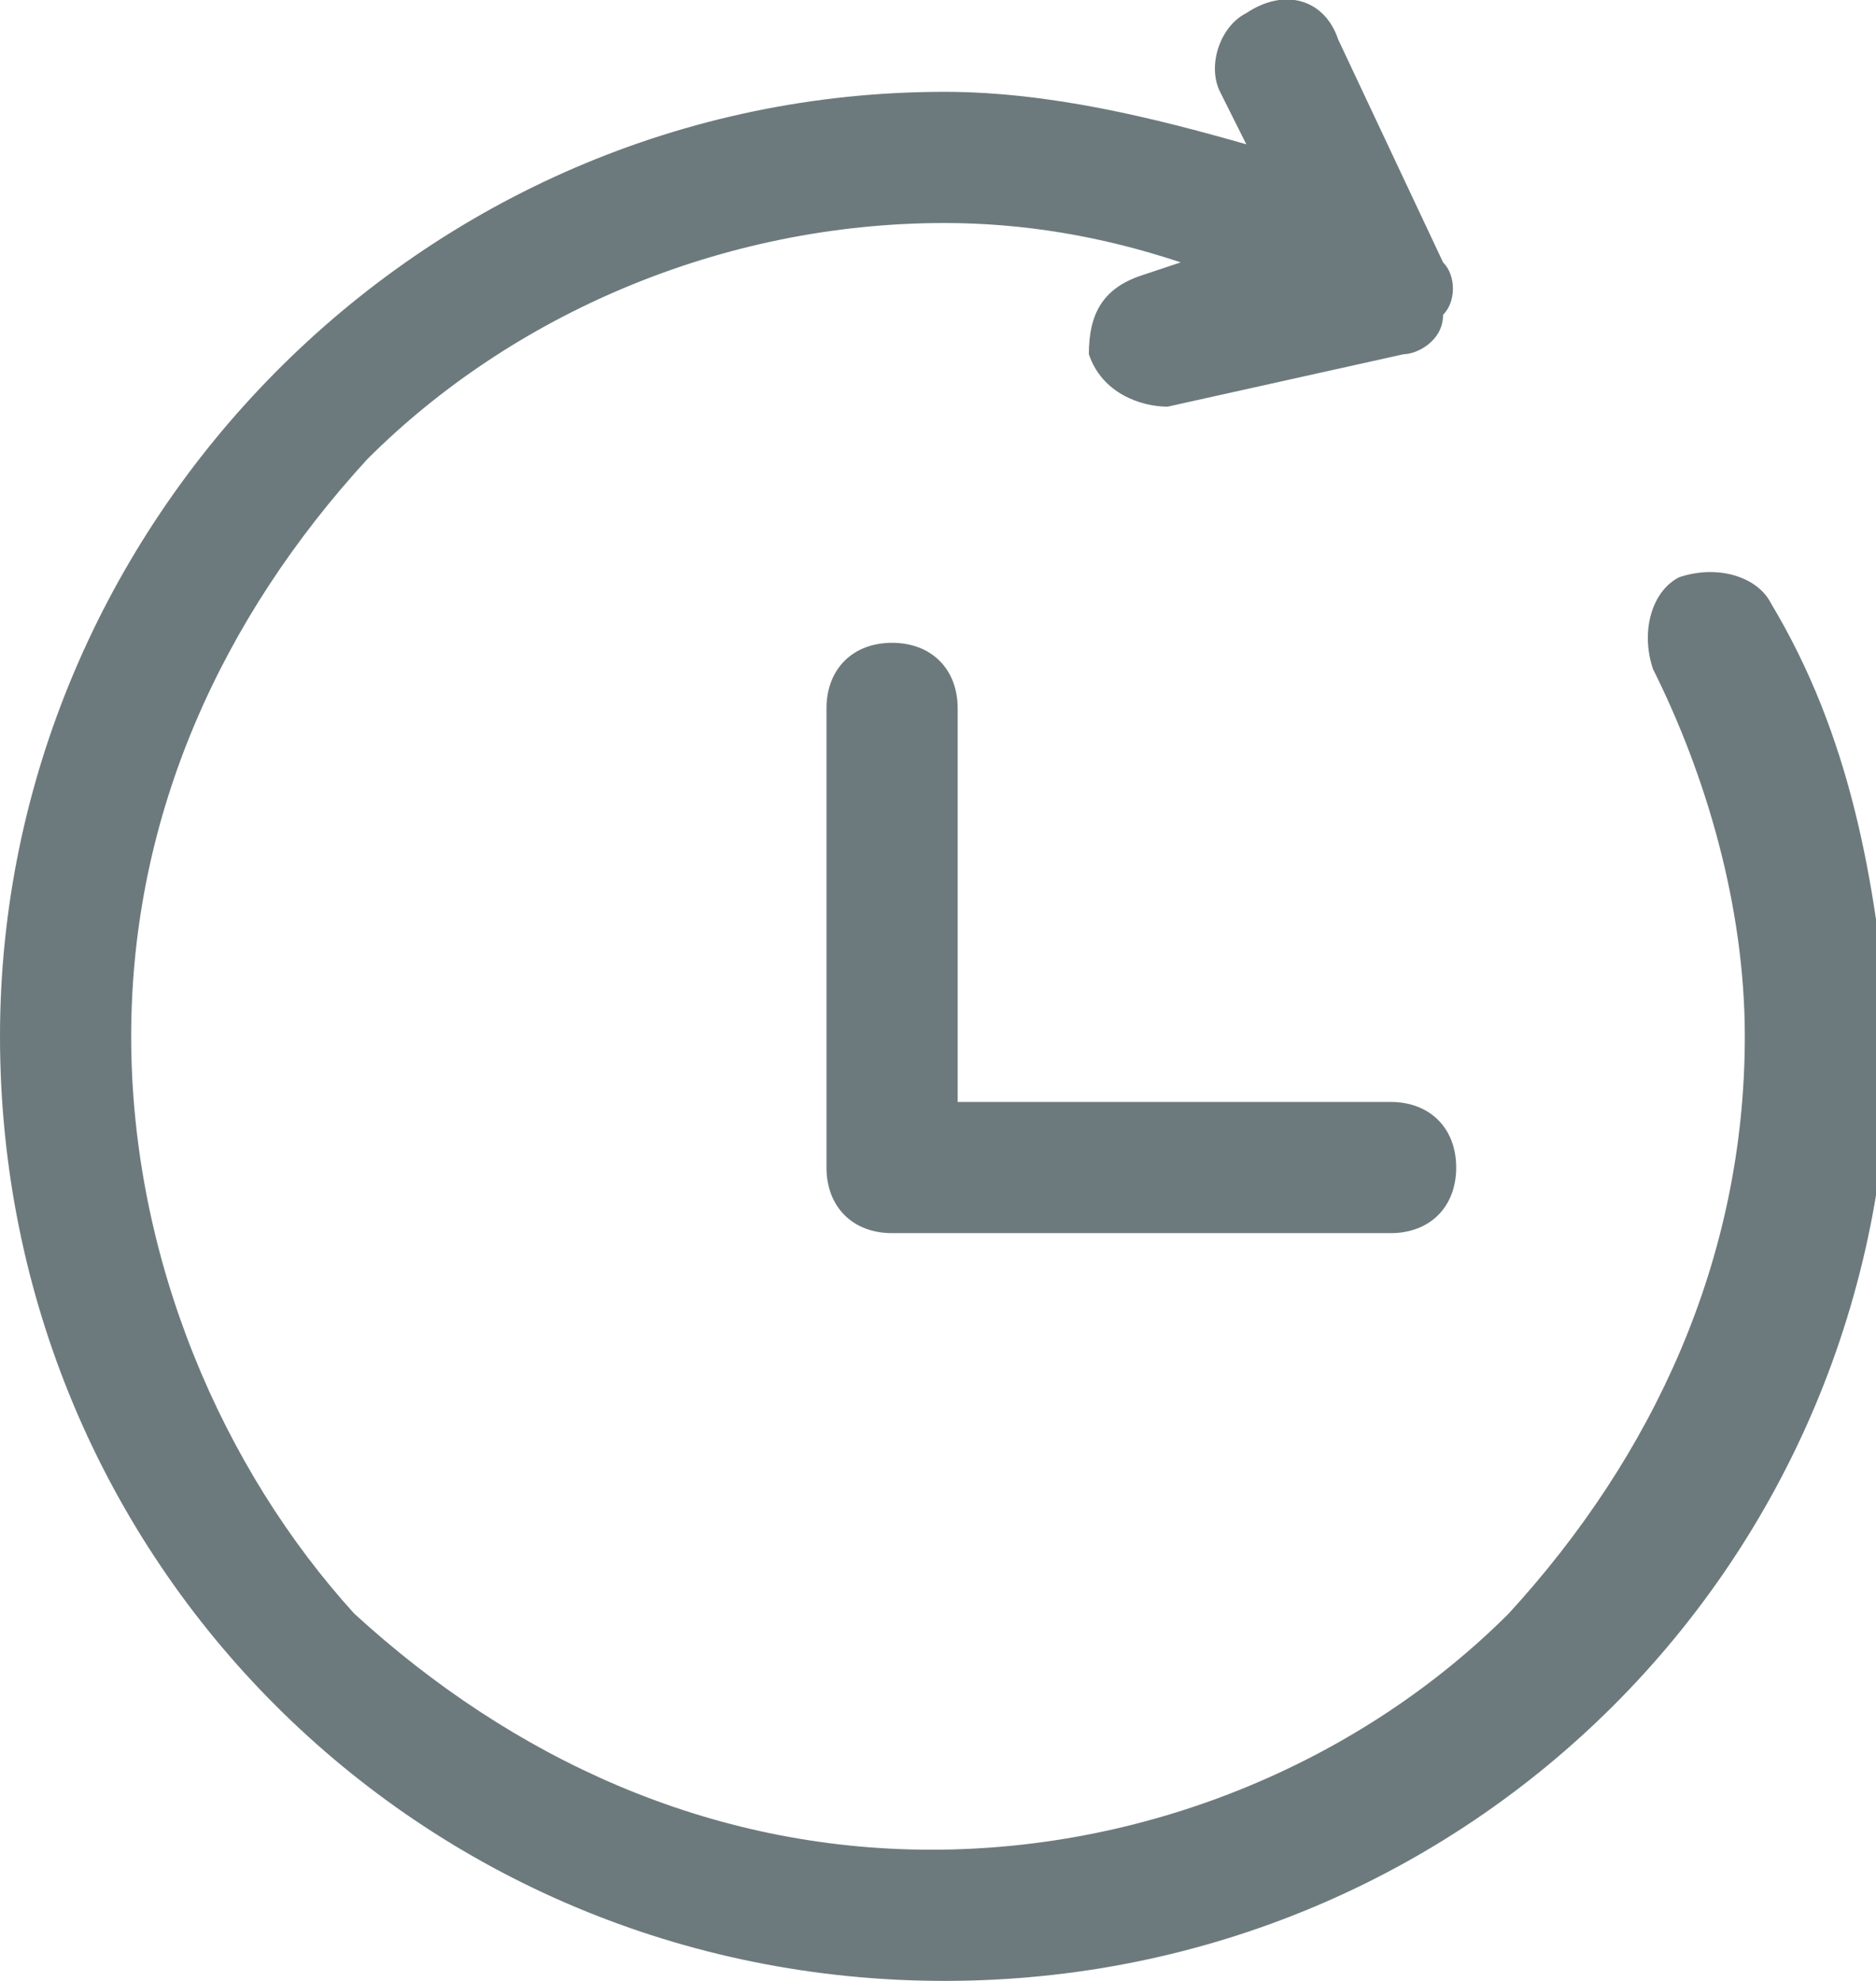 <?xml version="1.0" encoding="utf-8"?>
<!-- Generator: Adobe Illustrator 17.0.0, SVG Export Plug-In . SVG Version: 6.00 Build 0)  -->
<!DOCTYPE svg PUBLIC "-//W3C//DTD SVG 1.1//EN" "http://www.w3.org/Graphics/SVG/1.1/DTD/svg11.dtd">
<svg version="1.1" id="Capa_1" xmlns="http://www.w3.org/2000/svg" xmlns:xlink="http://www.w3.org/1999/xlink" x="0px" y="0px"
	 width="14.3px" height="15.1px" viewBox="0 0 14.3 15.1" style="enable-background:new 0 0 14.3 15.1;" xml:space="preserve">
<style type="text/css">
	.st0{opacity:0.7;fill:#FFFFFF;}
	.st1{fill:#0067A8;stroke:#1867A2;stroke-miterlimit:10;}
	.st2{fill:#FFFFFF;}
	.st3{fill:#6D7A7D;}
</style>
<g>
	<path class="st3" d="M13.5,4.6c-0.1-0.2-0.4-0.3-0.7-0.2c-0.2,0.1-0.3,0.4-0.2,0.7c0.4,0.8,0.7,1.8,0.7,2.8c0,1.7-0.7,3.2-1.8,4.4
		c-1.1,1.1-2.7,1.8-4.4,1.8s-3.2-0.7-4.4-1.8C1.7,11.2,1,9.6,1,7.9c0-1.7,0.7-3.2,1.8-4.4c1.1-1.1,2.7-1.8,4.4-1.8
		C7.8,1.7,8.4,1.8,9,2L8.7,2.1C8.4,2.2,8.3,2.4,8.3,2.7C8.4,3,8.7,3.1,8.9,3.1l1.8-0.4c0.1,0,0.3-0.1,0.3-0.3c0.1-0.1,0.1-0.3,0-0.4
		l-0.8-1.7C10.1,0,9.8-0.1,9.5,0.1C9.3,0.2,9.2,0.5,9.3,0.7l0.2,0.4C8.8,0.9,8,0.7,7.2,0.7C3.2,0.7,0,4,0,7.9c0,4,3.2,7.2,7.2,7.2
		c4,0,7.2-3.2,7.2-7.2C14.3,6.7,14.1,5.6,13.5,4.6z"/>
	<path class="st3" d="M6.8,4.9c-0.3,0-0.5,0.2-0.5,0.5v3.5c0,0.3,0.2,0.5,0.5,0.5h3.8c0.3,0,0.5-0.2,0.5-0.5s-0.2-0.5-0.5-0.5H7.3
		v-3C7.3,5.1,7.1,4.9,6.8,4.9z"/>
</g>
</svg>

